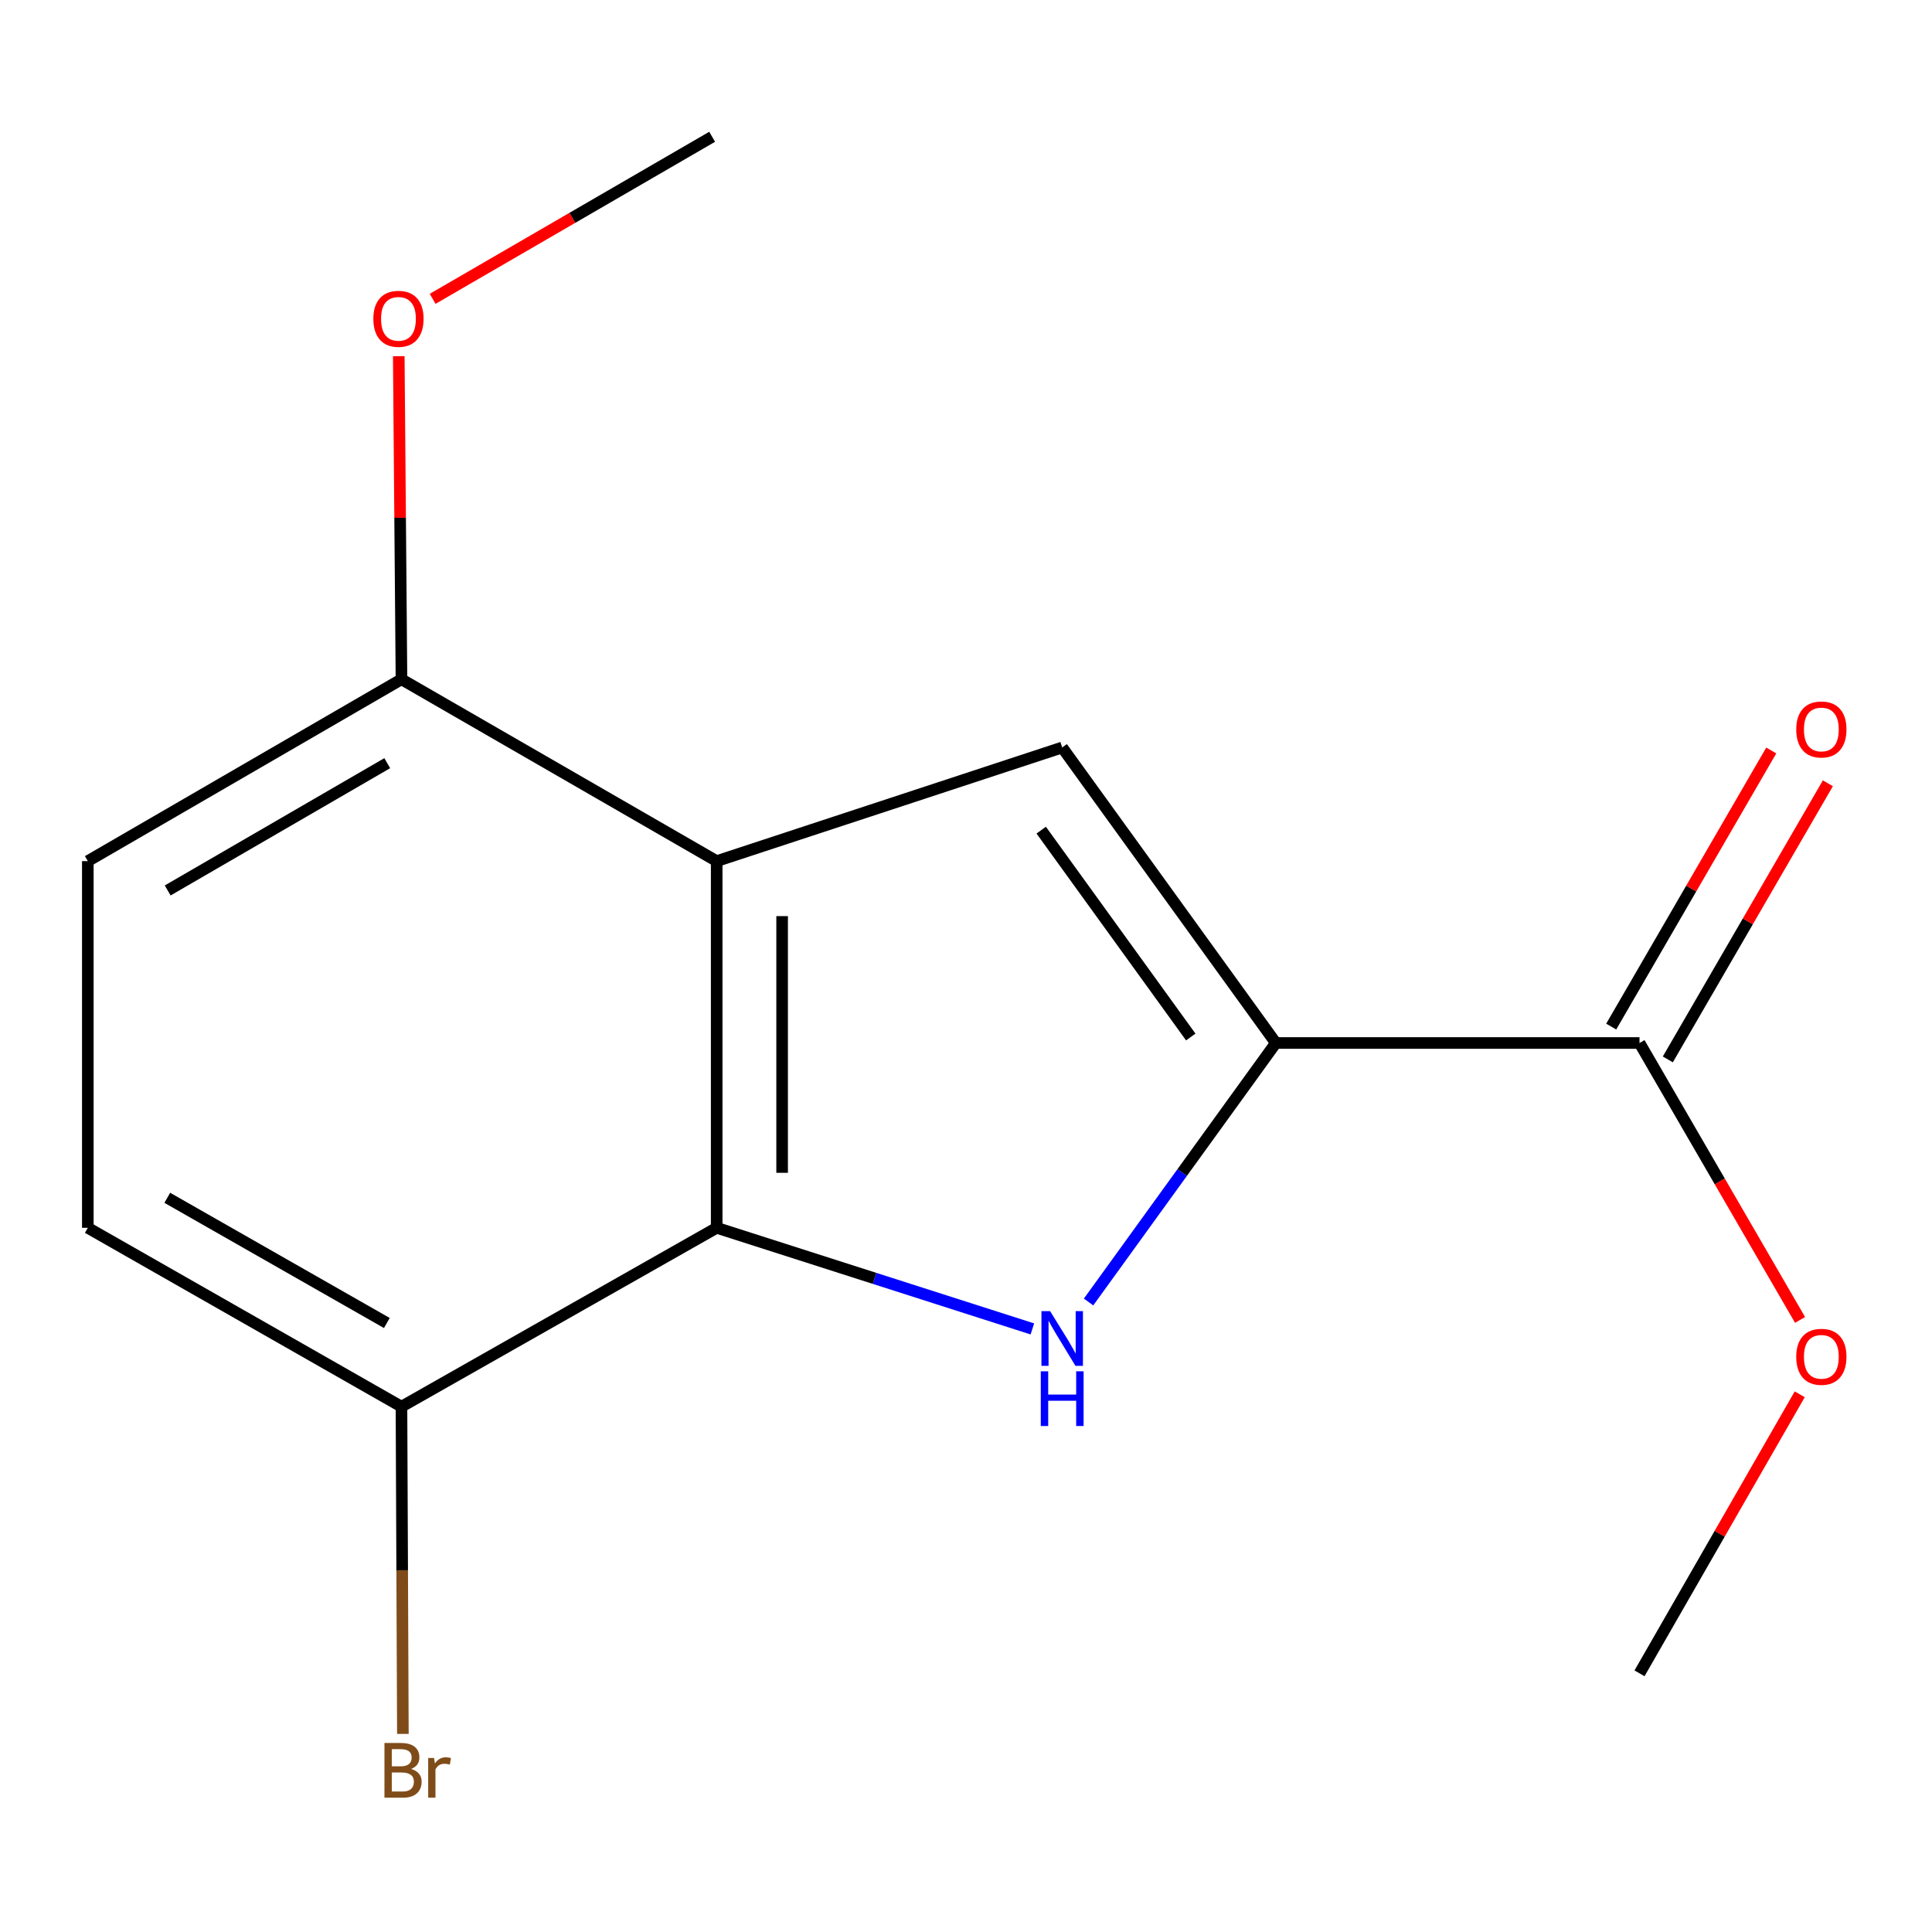 <?xml version='1.0' encoding='iso-8859-1'?>
<svg version='1.1' baseProfile='full'
              xmlns='http://www.w3.org/2000/svg'
                      xmlns:rdkit='http://www.rdkit.org/xml'
                      xmlns:xlink='http://www.w3.org/1999/xlink'
                  xml:space='preserve'
width='1000px' height='1000px' viewBox='0 0 1000 1000'>
<!-- END OF HEADER -->
<rect style='opacity:1.0;fill:#FFFFFF;stroke:none' width='1000' height='1000' x='0' y='0'> </rect>
<path class='bond-0' d='M 563.438,673.914 L 611.905,606.883' style='fill:none;fill-rule:evenodd;stroke:#0000FF;stroke-width:6px;stroke-linecap:butt;stroke-linejoin:miter;stroke-opacity:1' />
<path class='bond-0' d='M 611.905,606.883 L 660.372,539.853' style='fill:none;fill-rule:evenodd;stroke:#000000;stroke-width:6px;stroke-linecap:butt;stroke-linejoin:miter;stroke-opacity:1' />
<path class='bond-2' d='M 534.354,687.848 L 452.656,661.682' style='fill:none;fill-rule:evenodd;stroke:#0000FF;stroke-width:6px;stroke-linecap:butt;stroke-linejoin:miter;stroke-opacity:1' />
<path class='bond-2' d='M 452.656,661.682 L 370.958,635.515' style='fill:none;fill-rule:evenodd;stroke:#000000;stroke-width:6px;stroke-linecap:butt;stroke-linejoin:miter;stroke-opacity:1' />
<path class='bond-3' d='M 660.372,539.853 L 549.788,386.895' style='fill:none;fill-rule:evenodd;stroke:#000000;stroke-width:6px;stroke-linecap:butt;stroke-linejoin:miter;stroke-opacity:1' />
<path class='bond-3' d='M 616.337,536.753 L 538.928,429.682' style='fill:none;fill-rule:evenodd;stroke:#000000;stroke-width:6px;stroke-linecap:butt;stroke-linejoin:miter;stroke-opacity:1' />
<path class='bond-4' d='M 660.372,539.853 L 848.61,539.853' style='fill:none;fill-rule:evenodd;stroke:#000000;stroke-width:6px;stroke-linecap:butt;stroke-linejoin:miter;stroke-opacity:1' />
<path class='bond-1' d='M 370.958,445.715 L 370.958,635.515' style='fill:none;fill-rule:evenodd;stroke:#000000;stroke-width:6px;stroke-linecap:butt;stroke-linejoin:miter;stroke-opacity:1' />
<path class='bond-1' d='M 404.827,474.185 L 404.827,607.045' style='fill:none;fill-rule:evenodd;stroke:#000000;stroke-width:6px;stroke-linecap:butt;stroke-linejoin:miter;stroke-opacity:1' />
<path class='bond-5' d='M 370.958,445.715 L 207.802,351.596' style='fill:none;fill-rule:evenodd;stroke:#000000;stroke-width:6px;stroke-linecap:butt;stroke-linejoin:miter;stroke-opacity:1' />
<path class='bond-15' d='M 370.958,445.715 L 549.788,386.895' style='fill:none;fill-rule:evenodd;stroke:#000000;stroke-width:6px;stroke-linecap:butt;stroke-linejoin:miter;stroke-opacity:1' />
<path class='bond-6' d='M 370.958,635.515 L 207.802,728.091' style='fill:none;fill-rule:evenodd;stroke:#000000;stroke-width:6px;stroke-linecap:butt;stroke-linejoin:miter;stroke-opacity:1' />
<path class='bond-7' d='M 863.261,548.346 L 904.683,476.889' style='fill:none;fill-rule:evenodd;stroke:#000000;stroke-width:6px;stroke-linecap:butt;stroke-linejoin:miter;stroke-opacity:1' />
<path class='bond-7' d='M 904.683,476.889 L 946.105,405.432' style='fill:none;fill-rule:evenodd;stroke:#FF0000;stroke-width:6px;stroke-linecap:butt;stroke-linejoin:miter;stroke-opacity:1' />
<path class='bond-7' d='M 833.959,531.36 L 875.381,459.903' style='fill:none;fill-rule:evenodd;stroke:#000000;stroke-width:6px;stroke-linecap:butt;stroke-linejoin:miter;stroke-opacity:1' />
<path class='bond-7' d='M 875.381,459.903 L 916.802,388.446' style='fill:none;fill-rule:evenodd;stroke:#FF0000;stroke-width:6px;stroke-linecap:butt;stroke-linejoin:miter;stroke-opacity:1' />
<path class='bond-10' d='M 848.61,539.853 L 890.159,611.521' style='fill:none;fill-rule:evenodd;stroke:#000000;stroke-width:6px;stroke-linecap:butt;stroke-linejoin:miter;stroke-opacity:1' />
<path class='bond-10' d='M 890.159,611.521 L 931.708,683.189' style='fill:none;fill-rule:evenodd;stroke:#FF0000;stroke-width:6px;stroke-linecap:butt;stroke-linejoin:miter;stroke-opacity:1' />
<path class='bond-12' d='M 207.802,351.596 L 207.102,267.98' style='fill:none;fill-rule:evenodd;stroke:#000000;stroke-width:6px;stroke-linecap:butt;stroke-linejoin:miter;stroke-opacity:1' />
<path class='bond-12' d='M 207.102,267.98 L 206.402,184.364' style='fill:none;fill-rule:evenodd;stroke:#FF0000;stroke-width:6px;stroke-linecap:butt;stroke-linejoin:miter;stroke-opacity:1' />
<path class='bond-16' d='M 207.802,351.596 L 45.455,445.715' style='fill:none;fill-rule:evenodd;stroke:#000000;stroke-width:6px;stroke-linecap:butt;stroke-linejoin:miter;stroke-opacity:1' />
<path class='bond-16' d='M 200.437,395.015 L 86.794,460.898' style='fill:none;fill-rule:evenodd;stroke:#000000;stroke-width:6px;stroke-linecap:butt;stroke-linejoin:miter;stroke-opacity:1' />
<path class='bond-9' d='M 207.802,728.091 L 45.455,635.515' style='fill:none;fill-rule:evenodd;stroke:#000000;stroke-width:6px;stroke-linecap:butt;stroke-linejoin:miter;stroke-opacity:1' />
<path class='bond-9' d='M 200.227,684.783 L 86.584,619.979' style='fill:none;fill-rule:evenodd;stroke:#000000;stroke-width:6px;stroke-linecap:butt;stroke-linejoin:miter;stroke-opacity:1' />
<path class='bond-11' d='M 207.802,728.091 L 208.166,812.777' style='fill:none;fill-rule:evenodd;stroke:#000000;stroke-width:6px;stroke-linecap:butt;stroke-linejoin:miter;stroke-opacity:1' />
<path class='bond-11' d='M 208.166,812.777 L 208.53,897.464' style='fill:none;fill-rule:evenodd;stroke:#7F4C19;stroke-width:6px;stroke-linecap:butt;stroke-linejoin:miter;stroke-opacity:1' />
<path class='bond-8' d='M 45.455,445.715 L 45.455,635.515' style='fill:none;fill-rule:evenodd;stroke:#000000;stroke-width:6px;stroke-linecap:butt;stroke-linejoin:miter;stroke-opacity:1' />
<path class='bond-13' d='M 931.541,721.685 L 890.075,793.897' style='fill:none;fill-rule:evenodd;stroke:#FF0000;stroke-width:6px;stroke-linecap:butt;stroke-linejoin:miter;stroke-opacity:1' />
<path class='bond-13' d='M 890.075,793.897 L 848.61,866.109' style='fill:none;fill-rule:evenodd;stroke:#000000;stroke-width:6px;stroke-linecap:butt;stroke-linejoin:miter;stroke-opacity:1' />
<path class='bond-14' d='M 223.932,154.68 L 296.269,112.74' style='fill:none;fill-rule:evenodd;stroke:#FF0000;stroke-width:6px;stroke-linecap:butt;stroke-linejoin:miter;stroke-opacity:1' />
<path class='bond-14' d='M 296.269,112.74 L 368.606,70.8' style='fill:none;fill-rule:evenodd;stroke:#000000;stroke-width:6px;stroke-linecap:butt;stroke-linejoin:miter;stroke-opacity:1' />
<path  class='atom-0' d='M 543.528 678.632
L 552.808 693.632
Q 553.728 695.112, 555.208 697.792
Q 556.688 700.472, 556.768 700.632
L 556.768 678.632
L 560.528 678.632
L 560.528 706.952
L 556.648 706.952
L 546.688 690.552
Q 545.528 688.632, 544.288 686.432
Q 543.088 684.232, 542.728 683.552
L 542.728 706.952
L 539.048 706.952
L 539.048 678.632
L 543.528 678.632
' fill='#0000FF'/>
<path  class='atom-0' d='M 538.708 709.784
L 542.548 709.784
L 542.548 721.824
L 557.028 721.824
L 557.028 709.784
L 560.868 709.784
L 560.868 738.104
L 557.028 738.104
L 557.028 725.024
L 542.548 725.024
L 542.548 738.104
L 538.708 738.104
L 538.708 709.784
' fill='#0000FF'/>
<path  class='atom-8' d='M 929.729 377.567
Q 929.729 370.767, 933.089 366.967
Q 936.449 363.167, 942.729 363.167
Q 949.009 363.167, 952.369 366.967
Q 955.729 370.767, 955.729 377.567
Q 955.729 384.447, 952.329 388.367
Q 948.929 392.247, 942.729 392.247
Q 936.489 392.247, 933.089 388.367
Q 929.729 384.487, 929.729 377.567
M 942.729 389.047
Q 947.049 389.047, 949.369 386.167
Q 951.729 383.247, 951.729 377.567
Q 951.729 372.007, 949.369 369.207
Q 947.049 366.367, 942.729 366.367
Q 938.409 366.367, 936.049 369.167
Q 933.729 371.967, 933.729 377.567
Q 933.729 383.287, 936.049 386.167
Q 938.409 389.047, 942.729 389.047
' fill='#FF0000'/>
<path  class='atom-11' d='M 929.729 702.28
Q 929.729 695.48, 933.089 691.68
Q 936.449 687.88, 942.729 687.88
Q 949.009 687.88, 952.369 691.68
Q 955.729 695.48, 955.729 702.28
Q 955.729 709.16, 952.329 713.08
Q 948.929 716.96, 942.729 716.96
Q 936.489 716.96, 933.089 713.08
Q 929.729 709.2, 929.729 702.28
M 942.729 713.76
Q 947.049 713.76, 949.369 710.88
Q 951.729 707.96, 951.729 702.28
Q 951.729 696.72, 949.369 693.92
Q 947.049 691.08, 942.729 691.08
Q 938.409 691.08, 936.049 693.88
Q 933.729 696.68, 933.729 702.28
Q 933.729 708, 936.049 710.88
Q 938.409 713.76, 942.729 713.76
' fill='#FF0000'/>
<path  class='atom-12' d='M 212.751 915.61
Q 215.471 916.37, 216.831 918.05
Q 218.231 919.69, 218.231 922.13
Q 218.231 926.05, 215.711 928.29
Q 213.231 930.49, 208.511 930.49
L 198.991 930.49
L 198.991 902.17
L 207.351 902.17
Q 212.191 902.17, 214.631 904.13
Q 217.071 906.09, 217.071 909.69
Q 217.071 913.97, 212.751 915.61
M 202.791 905.37
L 202.791 914.25
L 207.351 914.25
Q 210.151 914.25, 211.591 913.13
Q 213.071 911.97, 213.071 909.69
Q 213.071 905.37, 207.351 905.37
L 202.791 905.37
M 208.511 927.29
Q 211.271 927.29, 212.751 925.97
Q 214.231 924.65, 214.231 922.13
Q 214.231 919.81, 212.591 918.65
Q 210.991 917.45, 207.911 917.45
L 202.791 917.45
L 202.791 927.29
L 208.511 927.29
' fill='#7F4C19'/>
<path  class='atom-12' d='M 224.671 909.93
L 225.111 912.77
Q 227.271 909.57, 230.791 909.57
Q 231.911 909.57, 233.431 909.97
L 232.831 913.33
Q 231.111 912.93, 230.151 912.93
Q 228.471 912.93, 227.351 913.61
Q 226.271 914.25, 225.391 915.81
L 225.391 930.49
L 221.631 930.49
L 221.631 909.93
L 224.671 909.93
' fill='#7F4C19'/>
<path  class='atom-13' d='M 193.24 165.018
Q 193.24 158.218, 196.6 154.418
Q 199.96 150.618, 206.24 150.618
Q 212.52 150.618, 215.88 154.418
Q 219.24 158.218, 219.24 165.018
Q 219.24 171.898, 215.84 175.818
Q 212.44 179.698, 206.24 179.698
Q 200 179.698, 196.6 175.818
Q 193.24 171.938, 193.24 165.018
M 206.24 176.498
Q 210.56 176.498, 212.88 173.618
Q 215.24 170.698, 215.24 165.018
Q 215.24 159.458, 212.88 156.658
Q 210.56 153.818, 206.24 153.818
Q 201.92 153.818, 199.56 156.618
Q 197.24 159.418, 197.24 165.018
Q 197.24 170.738, 199.56 173.618
Q 201.92 176.498, 206.24 176.498
' fill='#FF0000'/>
</svg>
